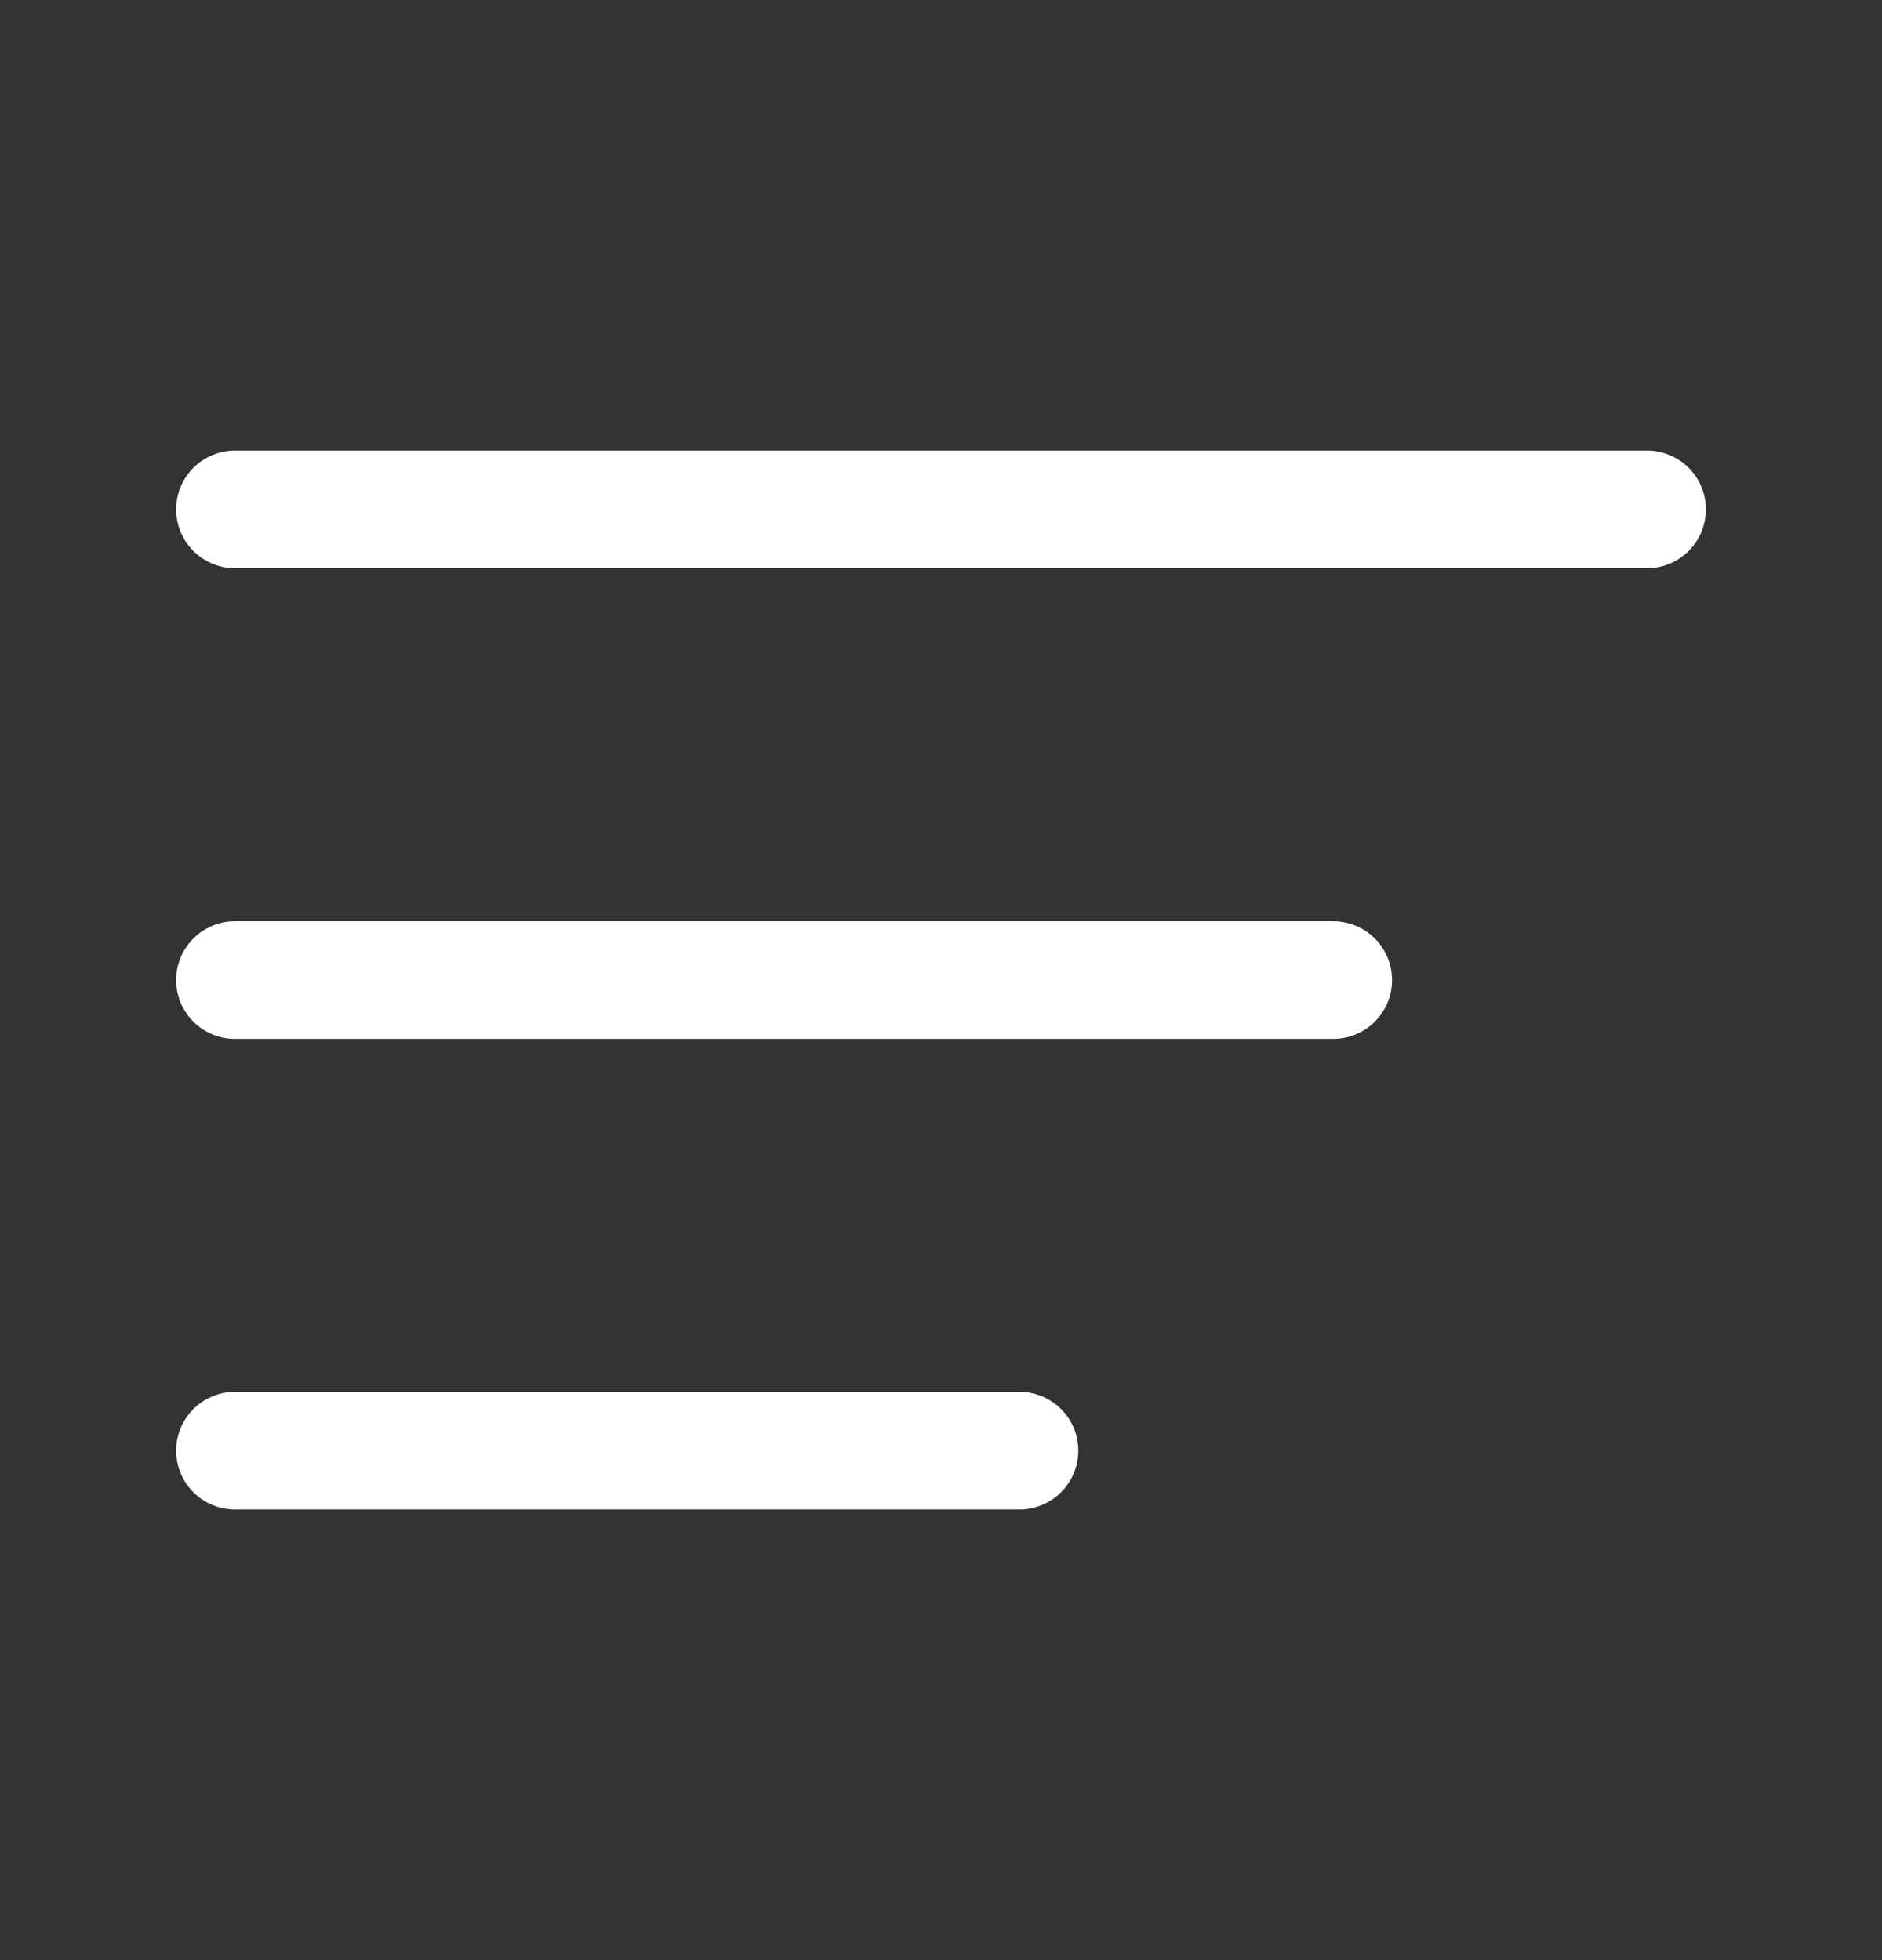 <svg width="24" height="25" viewBox="0 0 24 25" fill="none" xmlns="http://www.w3.org/2000/svg">
<rect x="0" y="0" width="24" height="25" fill="#333333" stroke="none"/>
<path d="M2.996 6.497H21.004" stroke="white" stroke-width="1.5" stroke-linecap="round" stroke-linejoin="round"/>
<path d="M17.002 12.5H2.996" stroke="white" stroke-width="1.5" stroke-linecap="round" stroke-linejoin="round"/>
<path d="M2.996 18.502H13.001" stroke="white" stroke-width="1.5" stroke-linecap="round" stroke-linejoin="round"/>
</svg>
